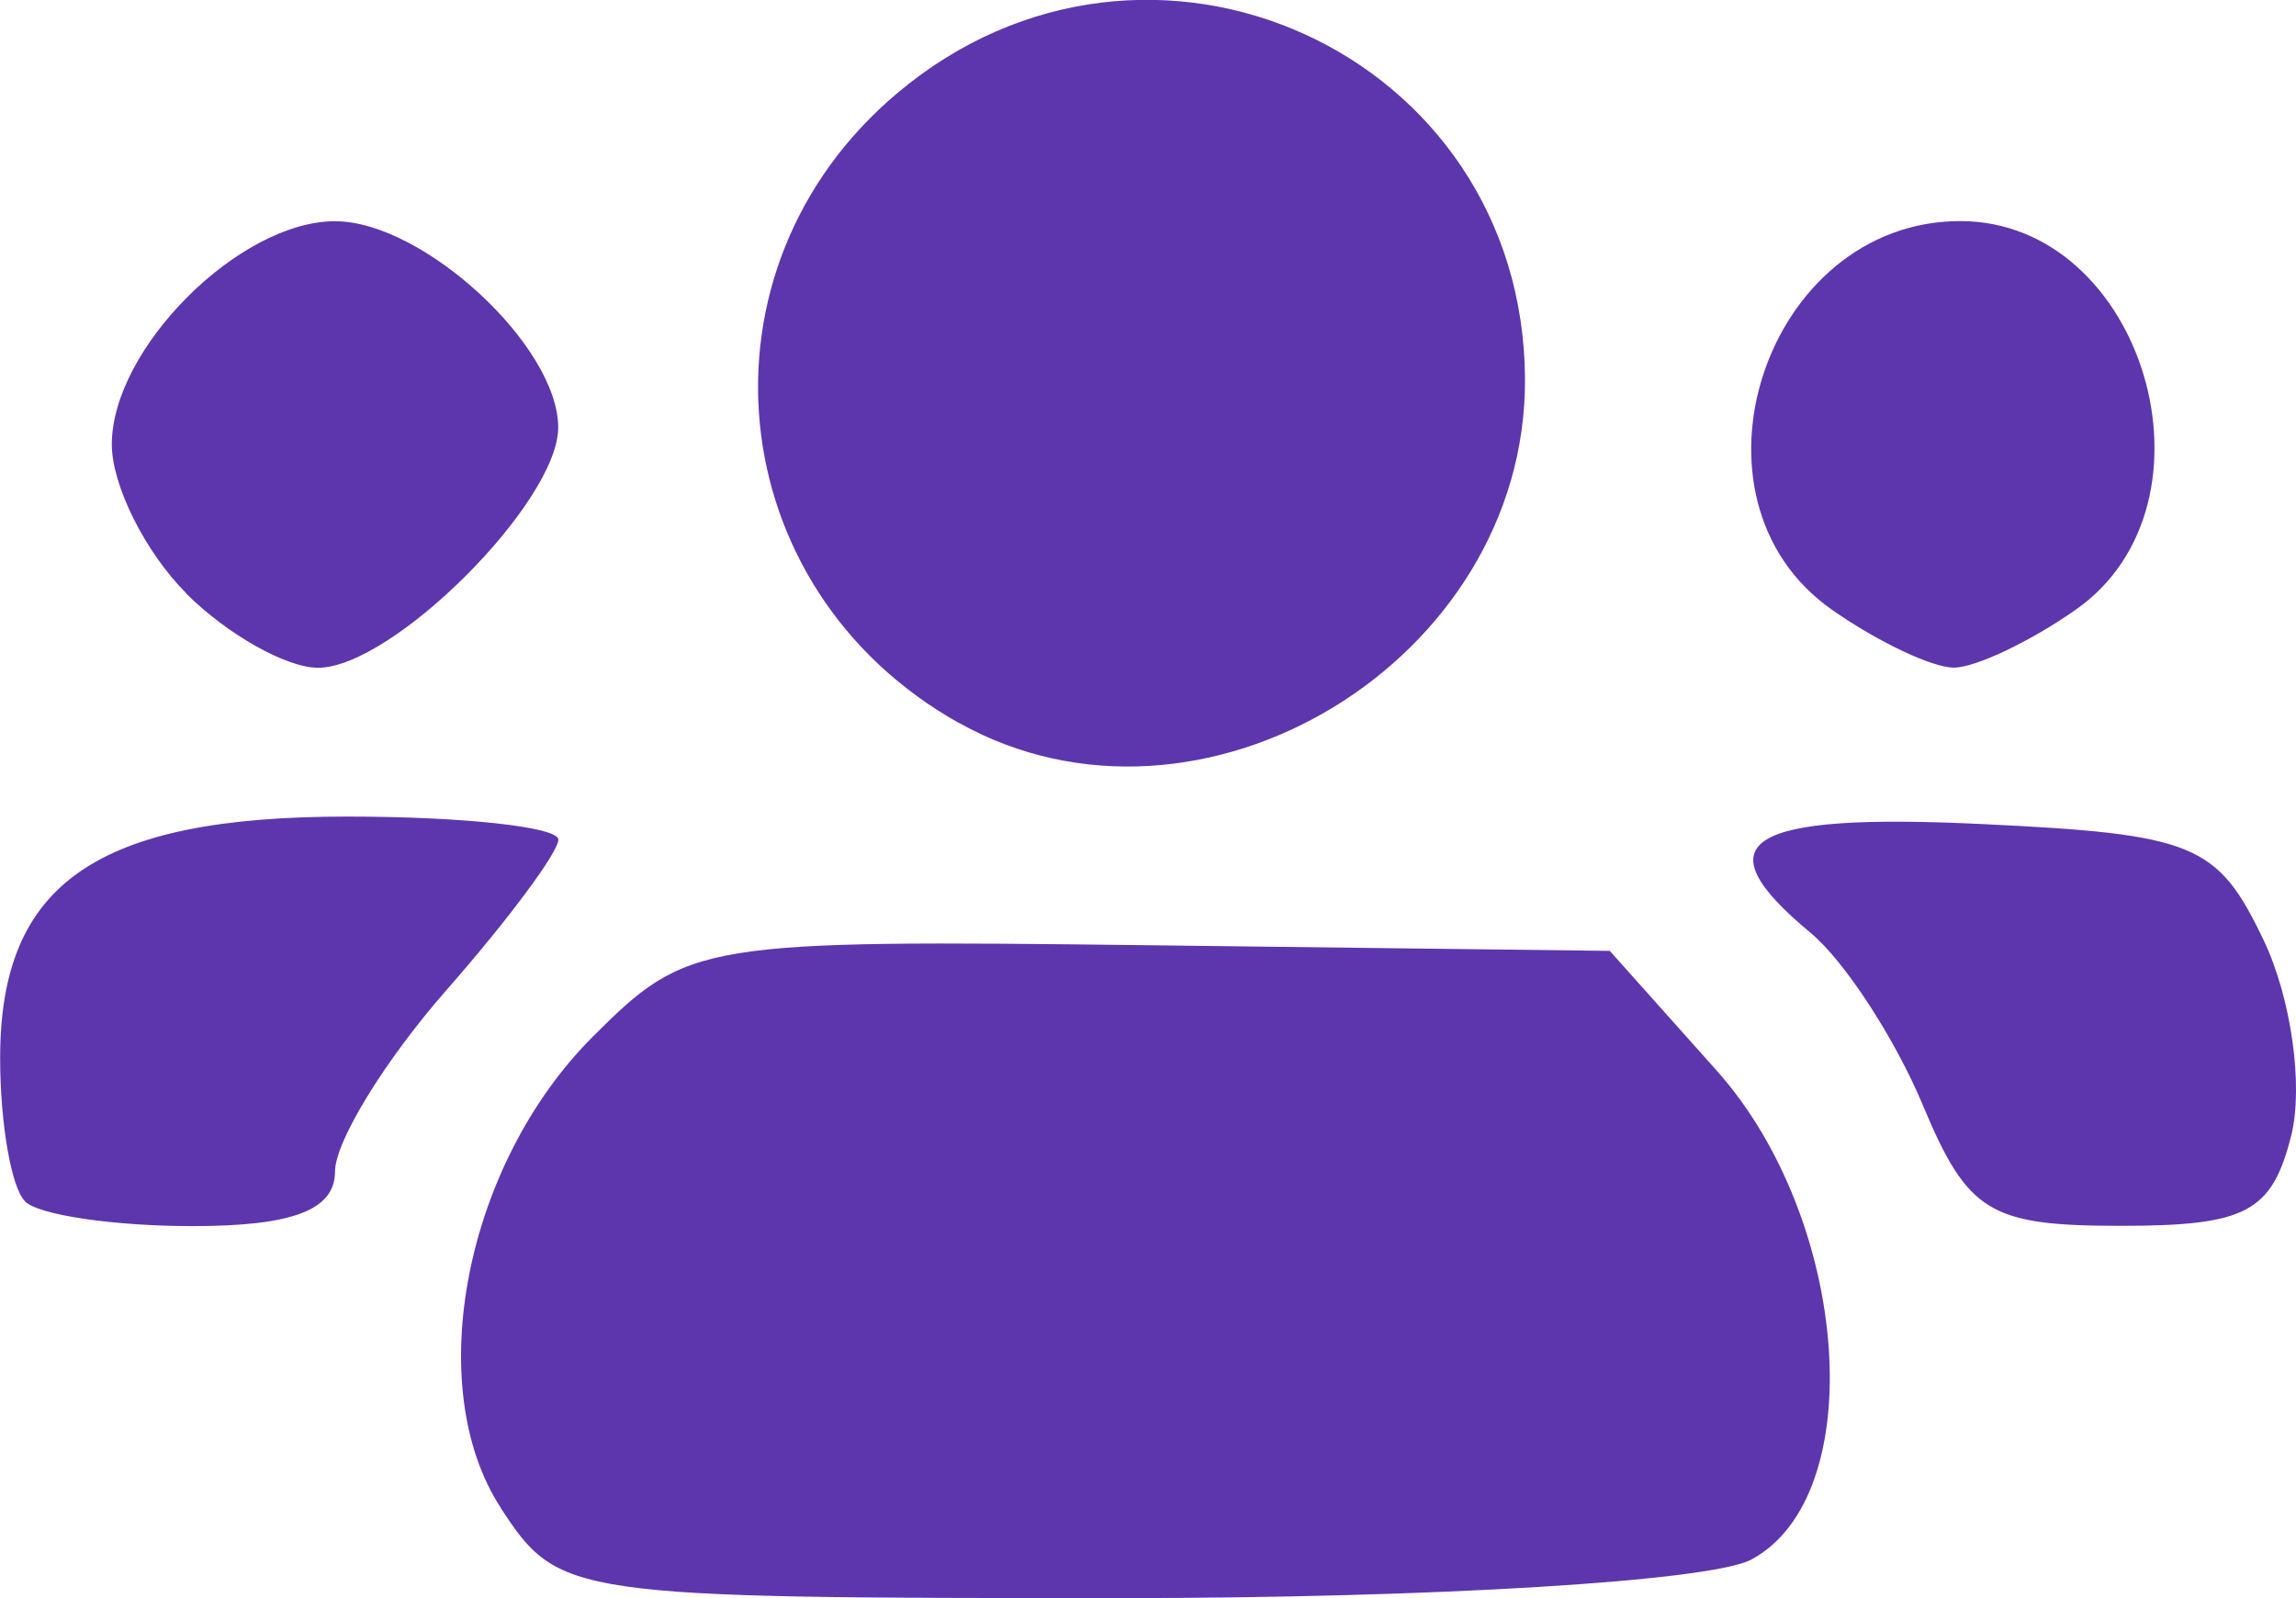 <?xml version="1.0" encoding="UTF-8" standalone="no"?>
<!-- Created with Inkscape (http://www.inkscape.org/) -->

<svg
   width="16.325mm"
   height="11.363mm"
   viewBox="0 0 16.325 11.363"
   version="1.1"
   id="svg15731"
   inkscape:version="1.1.2 (0a00cf5339, 2022-02-04)"
   sodipodi:docname="people.svg"
   xmlns:inkscape="http://www.inkscape.org/namespaces/inkscape"
   xmlns:sodipodi="http://sodipodi.sourceforge.net/DTD/sodipodi-0.dtd"
   xmlns="http://www.w3.org/2000/svg"
   xmlns:svg="http://www.w3.org/2000/svg">
  <sodipodi:namedview
     id="namedview15733"
     pagecolor="#ffffff"
     bordercolor="#666666"
     borderopacity="1.0"
     inkscape:pageshadow="2"
     inkscape:pageopacity="0.0"
     inkscape:pagecheckerboard="0"
     inkscape:document-units="mm"
     showgrid="false"
     fit-margin-top="0"
     fit-margin-left="0"
     fit-margin-right="0"
     fit-margin-bottom="0"
     inkscape:zoom="0.69486532"
     inkscape:cx="799.43549"
     inkscape:cy="69.797698"
     inkscape:window-width="1846"
     inkscape:window-height="1009"
     inkscape:window-x="74"
     inkscape:window-y="34"
     inkscape:window-maximized="1"
     inkscape:current-layer="layer1" />
  <defs
     id="defs15728" />
  <g
     inkscape:label="Layer 1"
     inkscape:groupmode="layer"
     id="layer1"
     transform="translate(5.309,-130.137)">
    <path
       style="fill:#5d36ad;fill-opacity:1;stroke-width:0.265"
       d="m -1.747,140.86 c -0.564,-0.862 -0.257,-2.441 0.651,-3.35 0.677,-0.677 0.764,-0.691 3.962,-0.652 l 3.271,0.04 0.759,0.85 c 0.952,1.066 1.092,3.026 0.247,3.478 -0.288,0.154 -2.254,0.274 -4.492,0.274 -3.917,0 -3.987,-0.01 -4.399,-0.64 z m -3.385,-2.183 c -0.097,-0.097 -0.176,-0.555 -0.176,-1.017 0,-1.241 0.684,-1.717 2.468,-1.717 0.825,0 1.501,0.074 1.501,0.164 0,0.09 -0.357,0.57 -0.794,1.068 -0.437,0.497 -0.794,1.078 -0.794,1.292 0,0.273 -0.3,0.388 -1.014,0.388 -0.558,0 -1.094,-0.079 -1.191,-0.176 z m 13.494,-0.684 c -0.198,-0.473 -0.556,-1.023 -0.797,-1.223 -0.785,-0.651 -0.466,-0.854 1.213,-0.774 1.517,0.072 1.68,0.14 2.008,0.826 0.196,0.411 0.284,1.036 0.196,1.389 -0.137,0.545 -0.32,0.642 -1.211,0.642 -0.934,0 -1.089,-0.095 -1.409,-0.86 z m -6.854,-2.716 c -1.702,-0.954 -1.924,-3.226 -0.437,-4.478 1.786,-1.503 4.449,-0.291 4.463,2.03 0.012,2.004 -2.304,3.412 -4.026,2.447 z m -5.493,-0.922 c -0.291,-0.291 -0.529,-0.767 -0.529,-1.058 0,-0.681 0.906,-1.587 1.587,-1.587 0.627,0 1.587,0.887 1.587,1.467 0,0.529 -1.178,1.708 -1.708,1.708 -0.225,0 -0.647,-0.238 -0.938,-0.529 z m 11.701,0.117 c -1.126,-0.789 -0.474,-2.763 0.913,-2.763 1.305,0 1.901,2.007 0.821,2.763 -0.323,0.227 -0.714,0.412 -0.867,0.412 -0.154,0 -0.544,-0.185 -0.867,-0.412 z"
       id="path15822"
       inkscape:transform-center-x="6.1955179"
       inkscape:transform-center-y="-19.26007" />
  </g>
</svg>
